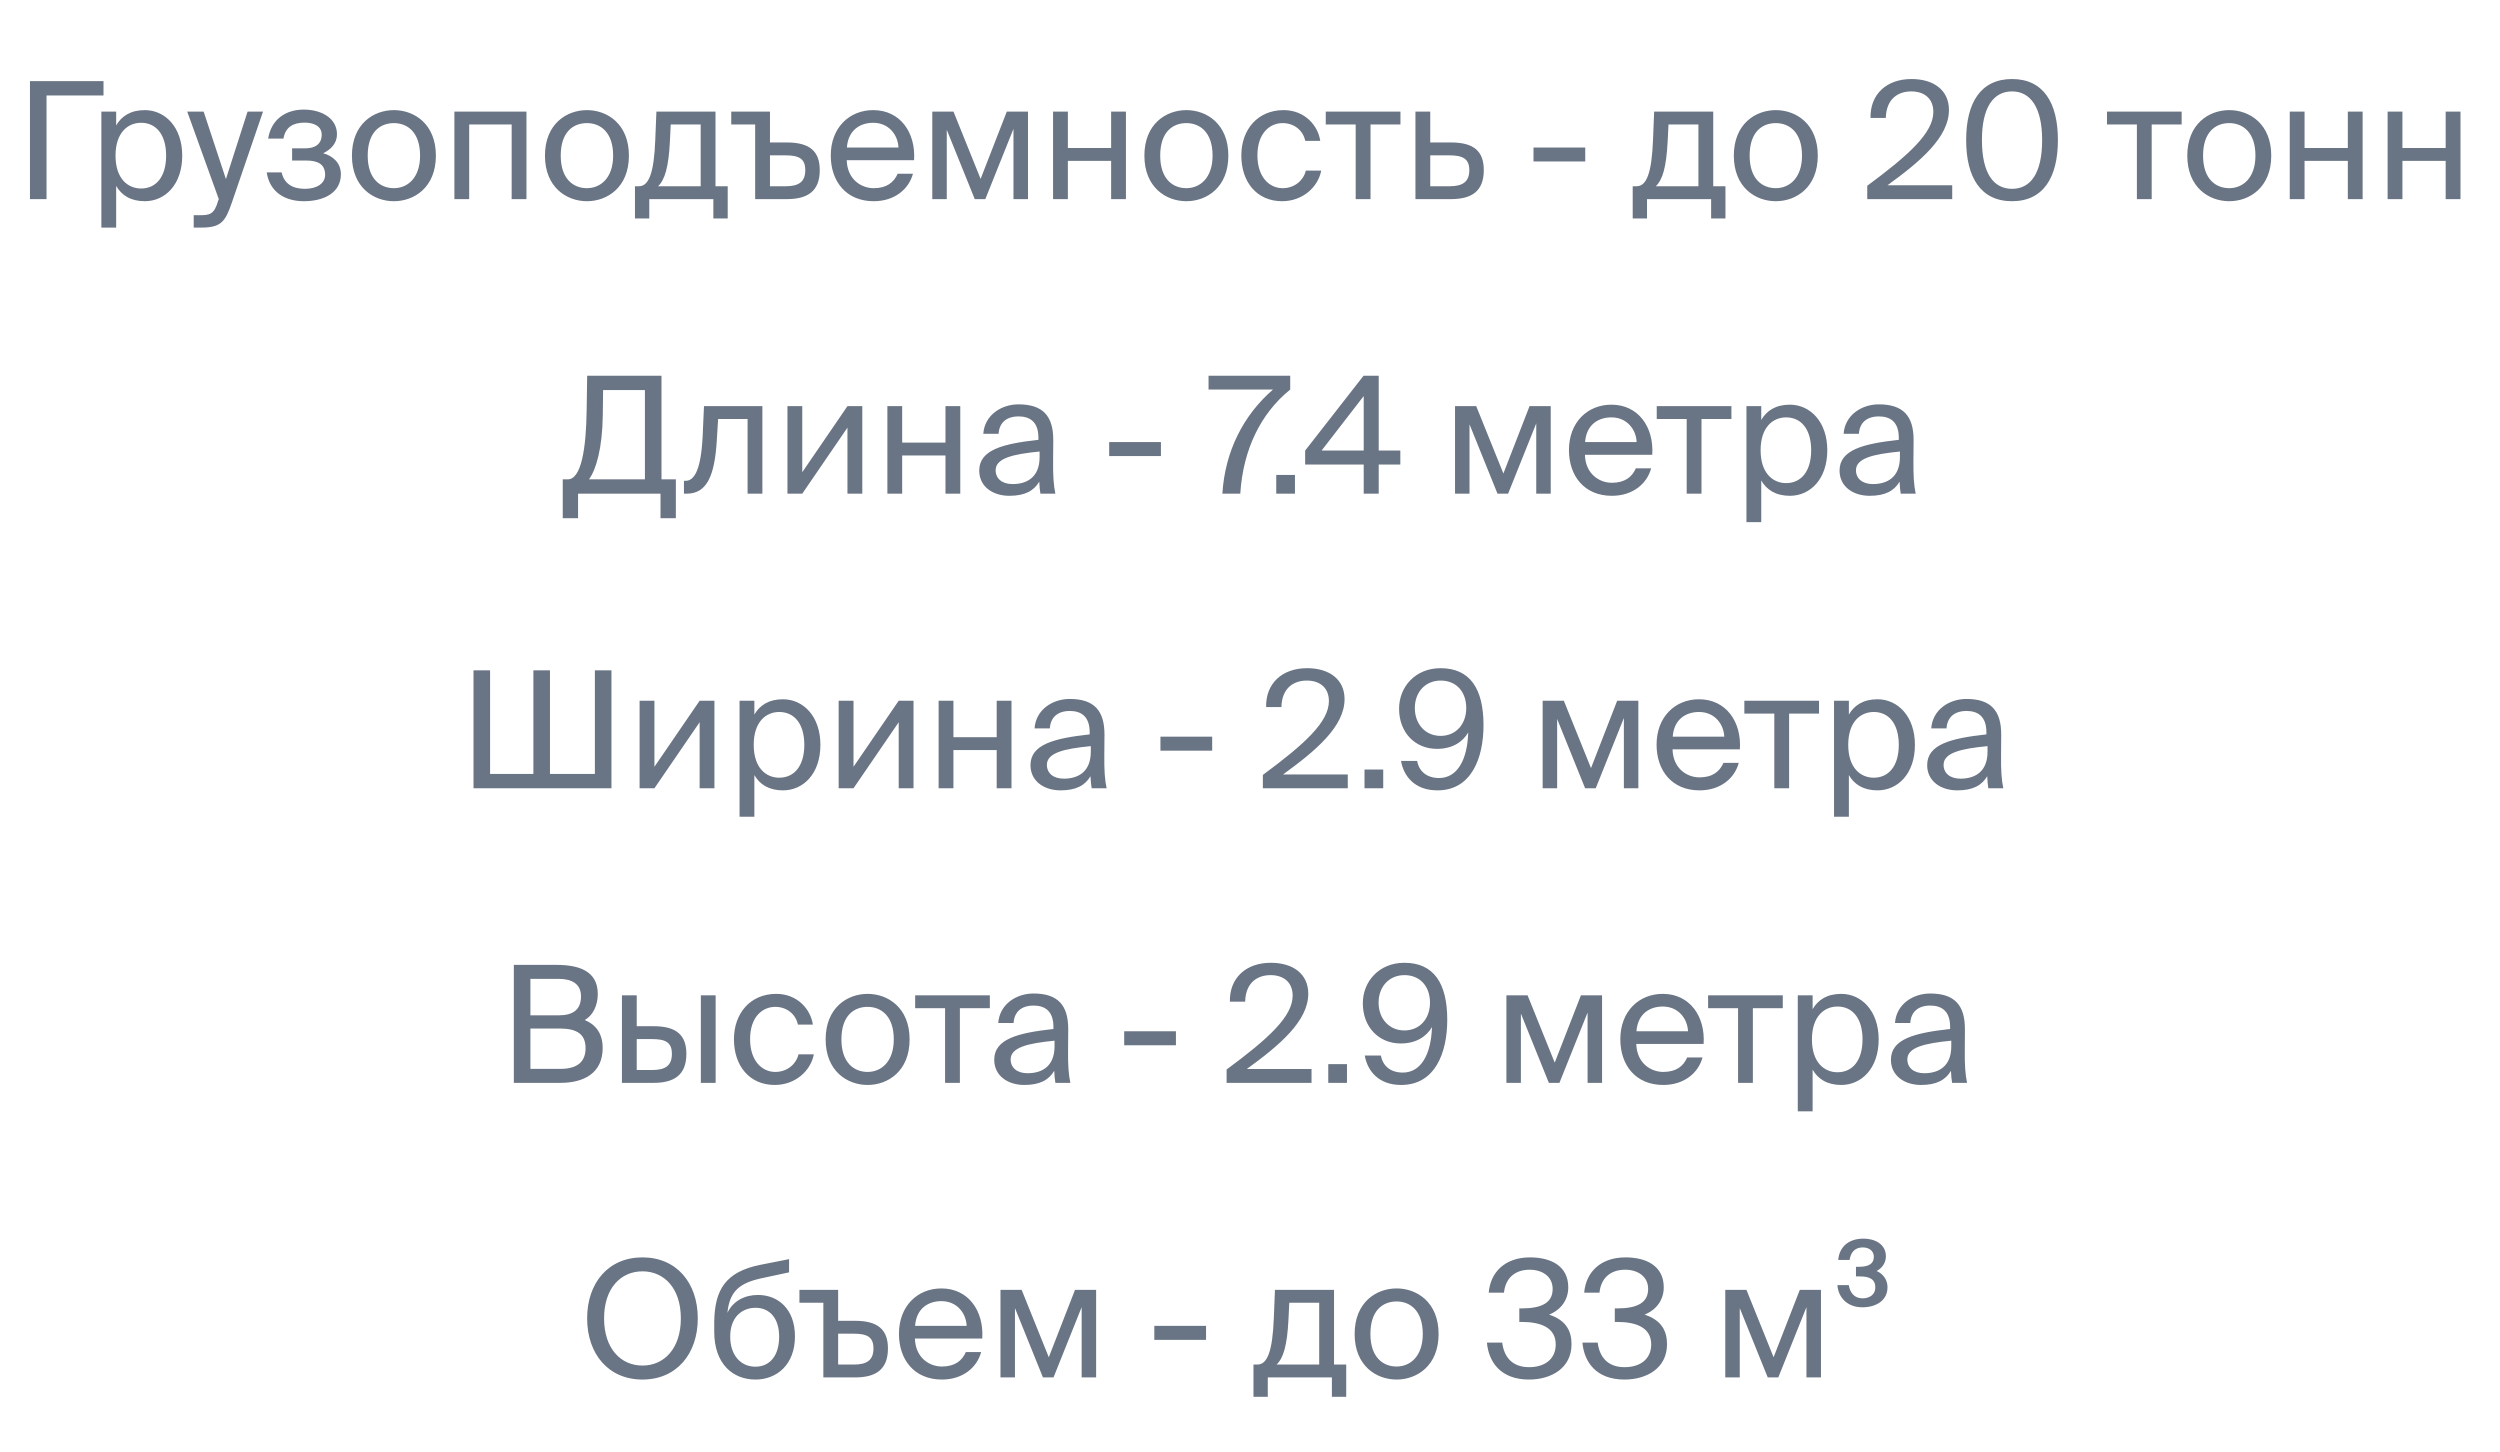 <svg width="62" height="36" viewBox="0 0 62 36" fill="none" xmlns="http://www.w3.org/2000/svg">
<path d="M2.567 2.012H0.743V4.938H1.154V2.367H2.567V2.012ZM2.514 2.767V5.644H2.881V4.611C3.014 4.841 3.24 4.99 3.591 4.99C4.092 4.99 4.519 4.582 4.519 3.86C4.519 3.15 4.092 2.731 3.591 2.731C3.24 2.731 3.014 2.88 2.881 3.11V2.767H2.514ZM2.865 3.86C2.865 3.287 3.172 3.045 3.499 3.045C3.874 3.045 4.12 3.34 4.12 3.86C4.12 4.381 3.874 4.675 3.499 4.675C3.172 4.675 2.865 4.433 2.865 3.86ZM4.804 5.644H4.994C5.482 5.644 5.587 5.498 5.748 5.03L6.523 2.767H6.14L5.603 4.441L5.05 2.767H4.643L5.426 4.938L5.409 4.982C5.313 5.321 5.196 5.337 4.954 5.337H4.804V5.644ZM8.014 3.8C8.208 3.707 8.357 3.554 8.357 3.332C8.357 2.924 7.962 2.718 7.534 2.718C7.078 2.718 6.727 2.965 6.65 3.437H7.03C7.078 3.142 7.284 3.041 7.554 3.041C7.792 3.041 7.978 3.134 7.978 3.34C7.978 3.566 7.825 3.679 7.57 3.679H7.244V3.981H7.591C7.897 3.981 8.063 4.082 8.063 4.336C8.063 4.542 7.869 4.683 7.562 4.683C7.252 4.683 7.046 4.554 6.985 4.276H6.614C6.691 4.772 7.074 4.99 7.538 4.99C8.022 4.99 8.454 4.788 8.454 4.32C8.454 4.03 8.244 3.864 8.014 3.8ZM9.119 3.86C9.119 3.267 9.434 3.053 9.769 3.053C10.104 3.053 10.418 3.279 10.418 3.86C10.418 4.417 10.104 4.667 9.769 4.667C9.434 4.667 9.119 4.441 9.119 3.86ZM9.769 2.731C9.264 2.731 8.728 3.073 8.728 3.86C8.728 4.647 9.264 4.99 9.769 4.99C10.273 4.99 10.81 4.647 10.81 3.86C10.81 3.073 10.273 2.731 9.769 2.731ZM13.056 2.767H11.269V4.938H11.636V3.086H12.689V4.938H13.056V2.767ZM13.906 3.86C13.906 3.267 14.221 3.053 14.556 3.053C14.891 3.053 15.206 3.279 15.206 3.86C15.206 4.417 14.891 4.667 14.556 4.667C14.221 4.667 13.906 4.441 13.906 3.86ZM14.556 2.731C14.052 2.731 13.515 3.073 13.515 3.86C13.515 4.647 14.052 4.99 14.556 4.99C15.06 4.99 15.597 4.647 15.597 3.86C15.597 3.073 15.06 2.731 14.556 2.731ZM18.047 4.619H17.744V2.767H16.279L16.251 3.465C16.219 4.296 16.09 4.619 15.844 4.619H15.747V5.418H16.102V4.938H17.691V5.418H18.047V4.619ZM17.377 4.619H16.32C16.489 4.457 16.582 4.143 16.614 3.501L16.634 3.086H17.377V4.619ZM19.095 3.533V2.767H18.135V3.086H18.728V4.938H19.515C20.011 4.938 20.33 4.756 20.33 4.219C20.33 3.755 20.084 3.533 19.515 3.533H19.095ZM19.095 4.619V3.852H19.47C19.809 3.852 19.971 3.929 19.971 4.219C19.971 4.514 19.805 4.619 19.483 4.619H19.095ZM22.669 3.973C22.713 3.283 22.322 2.731 21.656 2.731C21.063 2.731 20.603 3.166 20.603 3.856C20.603 4.498 20.983 4.99 21.669 4.99C22.197 4.99 22.544 4.679 22.641 4.308H22.262C22.169 4.522 21.991 4.667 21.669 4.667C21.35 4.667 21.011 4.441 20.999 3.973H22.669ZM21.656 3.045C22.048 3.045 22.27 3.352 22.282 3.658H21.003C21.035 3.223 21.334 3.045 21.656 3.045ZM25.494 2.767H24.969L24.319 4.437L23.646 2.767H23.121V4.938H23.48V3.219L24.174 4.938H24.436L25.134 3.195V4.938H25.494V2.767ZM27.923 4.938V2.767H27.556V3.671H26.483V2.767H26.116V4.938H26.483V3.989H27.556V4.938H27.923ZM28.773 3.86C28.773 3.267 29.087 3.053 29.422 3.053C29.757 3.053 30.072 3.279 30.072 3.86C30.072 4.417 29.757 4.667 29.422 4.667C29.087 4.667 28.773 4.441 28.773 3.86ZM29.422 2.731C28.918 2.731 28.381 3.073 28.381 3.86C28.381 4.647 28.918 4.99 29.422 4.99C29.927 4.99 30.463 4.647 30.463 3.86C30.463 3.073 29.927 2.731 29.422 2.731ZM31.834 2.731C31.192 2.731 30.785 3.211 30.785 3.856C30.785 4.518 31.172 4.99 31.797 4.99C32.306 4.99 32.689 4.639 32.766 4.231H32.386C32.334 4.457 32.12 4.667 31.809 4.667C31.487 4.667 31.184 4.401 31.184 3.852C31.184 3.307 31.487 3.053 31.809 3.053C32.096 3.053 32.318 3.235 32.37 3.493H32.742C32.689 3.122 32.366 2.731 31.834 2.731ZM34.731 3.086V2.767H32.879V3.086H33.621V4.938H33.989V3.086H34.731ZM35.47 3.533V2.767H35.103V4.938H35.983C36.483 4.938 36.798 4.756 36.798 4.219C36.798 3.755 36.556 3.533 35.987 3.533H35.47ZM35.47 4.619V3.852H35.942C36.269 3.852 36.439 3.933 36.439 4.219C36.439 4.51 36.273 4.619 35.95 4.619H35.47ZM39.314 4.005V3.658H38.031V4.005H39.314ZM42.791 4.619H42.488V2.767H41.023L40.995 3.465C40.963 4.296 40.834 4.619 40.588 4.619H40.491V5.418H40.846V4.938H42.436V5.418H42.791V4.619ZM42.121 4.619H41.064C41.233 4.457 41.326 4.143 41.358 3.501L41.379 3.086H42.121V4.619ZM43.391 3.86C43.391 3.267 43.705 3.053 44.04 3.053C44.375 3.053 44.69 3.279 44.69 3.86C44.69 4.417 44.375 4.667 44.04 4.667C43.705 4.667 43.391 4.441 43.391 3.86ZM44.04 2.731C43.536 2.731 42.999 3.073 42.999 3.86C42.999 4.647 43.536 4.99 44.04 4.99C44.545 4.99 45.081 4.647 45.081 3.86C45.081 3.073 44.545 2.731 44.04 2.731ZM47.406 1.96C46.781 1.96 46.377 2.343 46.389 2.924H46.768C46.781 2.44 47.083 2.267 47.398 2.267C47.749 2.267 47.947 2.468 47.947 2.775C47.947 3.295 47.341 3.844 46.308 4.607V4.938H48.415V4.595H46.809C47.628 4.001 48.334 3.404 48.334 2.726C48.334 2.23 47.947 1.96 47.406 1.96ZM50.645 3.473C50.645 4.292 50.363 4.683 49.899 4.683C49.435 4.683 49.152 4.292 49.152 3.473C49.152 2.662 49.435 2.267 49.899 2.267C50.355 2.267 50.645 2.662 50.645 3.473ZM51.036 3.473C51.036 2.549 50.677 1.96 49.899 1.96C49.12 1.96 48.761 2.549 48.761 3.473C48.761 4.397 49.12 4.99 49.899 4.99C50.677 4.99 51.036 4.397 51.036 3.473ZM54.105 3.086V2.767H52.253V3.086H52.995V4.938H53.362V3.086H54.105ZM54.636 3.86C54.636 3.267 54.951 3.053 55.285 3.053C55.62 3.053 55.935 3.279 55.935 3.86C55.935 4.417 55.62 4.667 55.285 4.667C54.951 4.667 54.636 4.441 54.636 3.86ZM55.285 2.731C54.781 2.731 54.245 3.073 54.245 3.86C54.245 4.647 54.781 4.99 55.285 4.99C55.79 4.99 56.327 4.647 56.327 3.86C56.327 3.073 55.79 2.731 55.285 2.731ZM58.593 4.938V2.767H58.226V3.671H57.153V2.767H56.786V4.938H57.153V3.989H58.226V4.938H58.593ZM61.02 4.938V2.767H60.653V3.671H59.58V2.767H59.213V4.938H59.58V3.989H60.653V4.938H61.02Z" fill="#697484"/>
<path d="M16.761 11.888H16.405V9.318H14.562L14.549 10.173C14.537 11.105 14.42 11.888 14.081 11.888H13.956V12.852H14.336V12.243H16.381V12.852H16.761V11.888ZM15.994 11.888H14.606C14.787 11.642 14.937 11.113 14.949 10.306L14.957 9.673H15.994V11.888ZM18.907 10.072H17.459L17.426 10.815C17.382 11.715 17.196 11.924 17.003 11.924H16.962V12.243H17.031C17.535 12.243 17.725 11.791 17.777 10.916L17.809 10.391H18.54V12.243H18.907V10.072ZM21.017 12.243H21.385V10.072H21.017L19.896 11.711V10.072H19.529V12.243H19.896L21.017 10.605V12.243ZM23.815 12.243V10.072H23.448V10.976H22.374V10.072H22.007V12.243H22.374V11.295H23.448V12.243H23.815ZM25.782 11.335C25.782 11.848 25.455 12.005 25.112 12.005C24.85 12.005 24.692 11.868 24.692 11.662C24.692 11.364 25.116 11.263 25.782 11.198V11.335ZM25.031 12.296C25.419 12.296 25.641 12.171 25.774 11.945C25.778 12.074 25.79 12.162 25.802 12.243H26.173C26.129 12.037 26.113 11.791 26.117 11.424L26.121 10.924C26.125 10.31 25.858 10.028 25.257 10.028C24.838 10.028 24.418 10.29 24.386 10.758H24.765C24.781 10.488 24.955 10.327 25.261 10.327C25.536 10.327 25.753 10.456 25.753 10.855V10.908C24.866 11.005 24.285 11.158 24.285 11.67C24.285 12.07 24.624 12.296 25.031 12.296ZM28.791 11.311V10.964H27.508V11.311H28.791ZM29.972 9.661H31.57C30.839 10.294 30.379 11.19 30.315 12.243H30.759C30.827 11.146 31.271 10.246 31.997 9.661V9.318H29.972V9.661ZM32.115 12.243V11.779H31.651V12.243H32.115ZM33.82 9.822V11.174H32.775L33.82 9.822ZM34.728 11.174H34.192V9.318H33.816L32.368 11.174V11.521H33.82V12.243H34.192V11.521H34.728V11.174ZM38.458 10.072H37.933L37.284 11.743L36.61 10.072H36.085V12.243H36.444V10.524L37.138 12.243H37.401L38.099 10.5V12.243H38.458V10.072ZM40.976 11.279C41.02 10.589 40.629 10.036 39.963 10.036C39.37 10.036 38.91 10.472 38.91 11.162C38.91 11.803 39.29 12.296 39.975 12.296C40.504 12.296 40.851 11.985 40.948 11.614H40.569C40.476 11.828 40.298 11.973 39.975 11.973C39.657 11.973 39.318 11.747 39.306 11.279H40.976ZM39.963 10.351C40.355 10.351 40.577 10.658 40.589 10.964H39.31C39.342 10.528 39.641 10.351 39.963 10.351ZM42.939 10.391V10.072H41.087V10.391H41.83V12.243H42.197V10.391H42.939ZM43.312 10.072V12.949H43.679V11.916C43.812 12.146 44.038 12.296 44.389 12.296C44.889 12.296 45.317 11.888 45.317 11.166C45.317 10.456 44.889 10.036 44.389 10.036C44.038 10.036 43.812 10.185 43.679 10.415V10.072H43.312ZM43.663 11.166C43.663 10.593 43.969 10.351 44.296 10.351C44.671 10.351 44.917 10.645 44.917 11.166C44.917 11.686 44.671 11.981 44.296 11.981C43.969 11.981 43.663 11.739 43.663 11.166ZM47.118 11.335C47.118 11.848 46.791 12.005 46.448 12.005C46.186 12.005 46.028 11.868 46.028 11.662C46.028 11.364 46.452 11.263 47.118 11.198V11.335ZM46.367 12.296C46.755 12.296 46.977 12.171 47.11 11.945C47.114 12.074 47.126 12.162 47.138 12.243H47.509C47.465 12.037 47.449 11.791 47.453 11.424L47.457 10.924C47.461 10.31 47.194 10.028 46.593 10.028C46.174 10.028 45.754 10.29 45.722 10.758H46.101C46.117 10.488 46.291 10.327 46.597 10.327C46.872 10.327 47.09 10.456 47.09 10.855V10.908C46.202 11.005 45.621 11.158 45.621 11.67C45.621 12.07 45.96 12.296 46.367 12.296Z" fill="#697484"/>
<path d="M15.164 19.549V16.624H14.753V19.194H13.639V16.624H13.228V19.194H12.154V16.624H11.743V19.549H15.164ZM17.351 19.549H17.718V17.378H17.351L16.23 19.016V17.378H15.862V19.549H16.23L17.351 17.911V19.549ZM18.341 17.378V20.255H18.708V19.222C18.841 19.452 19.067 19.601 19.418 19.601C19.918 19.601 20.346 19.194 20.346 18.472C20.346 17.761 19.918 17.342 19.418 17.342C19.067 17.342 18.841 17.491 18.708 17.721V17.378H18.341ZM18.692 18.472C18.692 17.899 18.998 17.657 19.325 17.657C19.701 17.657 19.947 17.951 19.947 18.472C19.947 18.992 19.701 19.287 19.325 19.287C18.998 19.287 18.692 19.044 18.692 18.472ZM22.288 19.549H22.655V17.378H22.288L21.167 19.016V17.378H20.799V19.549H21.167L22.288 17.911V19.549ZM25.085 19.549V17.378H24.718V18.282H23.645V17.378H23.278V19.549H23.645V18.601H24.718V19.549H25.085ZM27.052 18.641C27.052 19.153 26.726 19.311 26.383 19.311C26.12 19.311 25.963 19.174 25.963 18.968C25.963 18.669 26.387 18.568 27.052 18.504V18.641ZM26.302 19.601C26.689 19.601 26.911 19.476 27.044 19.25C27.049 19.379 27.061 19.468 27.073 19.549H27.444C27.399 19.343 27.383 19.097 27.387 18.73L27.391 18.23C27.395 17.616 27.129 17.334 26.528 17.334C26.108 17.334 25.689 17.596 25.657 18.064H26.036C26.052 17.794 26.225 17.632 26.532 17.632C26.806 17.632 27.024 17.761 27.024 18.161V18.213C26.137 18.31 25.556 18.463 25.556 18.976C25.556 19.375 25.895 19.601 26.302 19.601ZM30.062 18.617V18.27H28.779V18.617H30.062ZM32.417 16.571C31.791 16.571 31.388 16.954 31.4 17.535H31.779C31.791 17.051 32.094 16.878 32.408 16.878C32.76 16.878 32.957 17.08 32.957 17.386C32.957 17.907 32.352 18.455 31.319 19.218V19.549H33.425V19.206H31.82C32.639 18.613 33.345 18.016 33.345 17.338C33.345 16.841 32.957 16.571 32.417 16.571ZM34.304 19.549V19.085H33.84V19.549H34.304ZM36.363 17.56C36.363 17.959 36.109 18.25 35.726 18.25C35.351 18.25 35.088 17.959 35.088 17.56C35.088 17.16 35.351 16.878 35.73 16.878C36.117 16.878 36.363 17.156 36.363 17.56ZM35.69 19.295C35.387 19.295 35.193 19.133 35.145 18.871H34.745C34.81 19.242 35.076 19.601 35.649 19.601C36.488 19.601 36.791 18.806 36.791 17.983C36.791 17.08 36.456 16.571 35.726 16.571C35.1 16.571 34.697 17.035 34.697 17.576C34.697 18.169 35.096 18.572 35.637 18.572C36.024 18.572 36.279 18.395 36.412 18.165C36.392 18.843 36.141 19.295 35.69 19.295ZM40.631 17.378H40.106L39.457 19.049L38.783 17.378H38.258V19.549H38.617V17.83L39.311 19.549H39.574L40.272 17.806V19.549H40.631V17.378ZM43.149 18.584C43.194 17.895 42.802 17.342 42.136 17.342C41.543 17.342 41.083 17.778 41.083 18.468C41.083 19.109 41.463 19.601 42.148 19.601C42.677 19.601 43.024 19.291 43.121 18.919H42.742C42.649 19.133 42.471 19.279 42.148 19.279C41.83 19.279 41.491 19.053 41.479 18.584H43.149ZM42.136 17.657C42.528 17.657 42.75 17.963 42.762 18.27H41.483C41.515 17.834 41.814 17.657 42.136 17.657ZM45.112 17.697V17.378H43.26V17.697H44.003V19.549H44.37V17.697H45.112ZM45.484 17.378V20.255H45.852V19.222C45.985 19.452 46.211 19.601 46.562 19.601C47.062 19.601 47.49 19.194 47.49 18.472C47.49 17.761 47.062 17.342 46.562 17.342C46.211 17.342 45.985 17.491 45.852 17.721V17.378H45.484ZM45.836 18.472C45.836 17.899 46.142 17.657 46.469 17.657C46.844 17.657 47.09 17.951 47.09 18.472C47.09 18.992 46.844 19.287 46.469 19.287C46.142 19.287 45.836 19.044 45.836 18.472ZM49.291 18.641C49.291 19.153 48.964 19.311 48.621 19.311C48.359 19.311 48.201 19.174 48.201 18.968C48.201 18.669 48.625 18.568 49.291 18.504V18.641ZM48.54 19.601C48.928 19.601 49.15 19.476 49.283 19.25C49.287 19.379 49.299 19.468 49.311 19.549H49.682C49.638 19.343 49.622 19.097 49.626 18.73L49.63 18.23C49.634 17.616 49.367 17.334 48.766 17.334C48.347 17.334 47.927 17.596 47.895 18.064H48.274C48.29 17.794 48.464 17.632 48.77 17.632C49.045 17.632 49.263 17.761 49.263 18.161V18.213C48.375 18.31 47.794 18.463 47.794 18.976C47.794 19.375 48.133 19.601 48.54 19.601Z" fill="#697484"/>
<path d="M12.743 26.855H13.897C14.482 26.855 14.946 26.612 14.946 25.991C14.946 25.632 14.78 25.414 14.502 25.297C14.708 25.18 14.825 24.93 14.825 24.651C14.825 24.07 14.341 23.929 13.796 23.929H12.743V26.855ZM13.154 25.507H13.877C14.316 25.507 14.522 25.652 14.522 25.995C14.522 26.33 14.32 26.508 13.901 26.508H13.154V25.507ZM13.154 24.276H13.86C14.187 24.276 14.409 24.405 14.409 24.708C14.409 25.051 14.199 25.18 13.86 25.18H13.154V24.276ZM16.207 26.855C16.703 26.855 17.022 26.673 17.022 26.136C17.022 25.672 16.776 25.45 16.211 25.45H15.791V24.684H15.424V26.855H16.207ZM15.791 25.769H16.163C16.502 25.769 16.663 25.846 16.663 26.136C16.663 26.431 16.497 26.536 16.175 26.536H15.791V25.769ZM17.748 26.855V24.684H17.381V26.855H17.748ZM19.251 24.648C18.61 24.648 18.202 25.128 18.202 25.773C18.202 26.435 18.589 26.907 19.215 26.907C19.723 26.907 20.106 26.556 20.183 26.148H19.804C19.751 26.374 19.538 26.584 19.227 26.584C18.904 26.584 18.602 26.318 18.602 25.769C18.602 25.224 18.904 24.97 19.227 24.97C19.513 24.97 19.735 25.152 19.788 25.41H20.159C20.106 25.039 19.784 24.648 19.251 24.648ZM20.867 25.777C20.867 25.184 21.182 24.97 21.517 24.97C21.852 24.97 22.166 25.196 22.166 25.777C22.166 26.334 21.852 26.584 21.517 26.584C21.182 26.584 20.867 26.358 20.867 25.777ZM21.517 24.648C21.012 24.648 20.476 24.991 20.476 25.777C20.476 26.564 21.012 26.907 21.517 26.907C22.021 26.907 22.558 26.564 22.558 25.777C22.558 24.991 22.021 24.648 21.517 24.648ZM24.548 25.003V24.684H22.696V25.003H23.438V26.855H23.805V25.003H24.548ZM26.153 25.947C26.153 26.459 25.827 26.616 25.484 26.616C25.221 26.616 25.064 26.479 25.064 26.273C25.064 25.975 25.488 25.874 26.153 25.809V25.947ZM25.403 26.907C25.79 26.907 26.012 26.782 26.145 26.556C26.149 26.685 26.161 26.774 26.174 26.855H26.545C26.5 26.649 26.484 26.403 26.488 26.035L26.492 25.535C26.496 24.922 26.23 24.639 25.629 24.639C25.209 24.639 24.79 24.902 24.757 25.37H25.137C25.153 25.099 25.326 24.938 25.633 24.938C25.907 24.938 26.125 25.067 26.125 25.466V25.519C25.238 25.616 24.657 25.769 24.657 26.282C24.657 26.681 24.995 26.907 25.403 26.907ZM29.163 25.922V25.576H27.88V25.922H29.163ZM31.517 23.877C30.892 23.877 30.489 24.26 30.501 24.841H30.88C30.892 24.357 31.195 24.183 31.509 24.183C31.86 24.183 32.058 24.385 32.058 24.692C32.058 25.212 31.453 25.761 30.42 26.524V26.855H32.526V26.512H30.92C31.739 25.918 32.445 25.321 32.445 24.643C32.445 24.147 32.058 23.877 31.517 23.877ZM33.405 26.855V26.39H32.941V26.855H33.405ZM35.464 24.865C35.464 25.265 35.21 25.555 34.827 25.555C34.452 25.555 34.189 25.265 34.189 24.865C34.189 24.466 34.452 24.183 34.831 24.183C35.218 24.183 35.464 24.462 35.464 24.865ZM34.79 26.6C34.488 26.6 34.294 26.439 34.246 26.177H33.846C33.911 26.548 34.177 26.907 34.75 26.907C35.589 26.907 35.892 26.112 35.892 25.289C35.892 24.385 35.557 23.877 34.827 23.877C34.201 23.877 33.798 24.341 33.798 24.881C33.798 25.475 34.197 25.878 34.738 25.878C35.125 25.878 35.38 25.701 35.513 25.471C35.492 26.148 35.242 26.6 34.79 26.6ZM39.731 24.684H39.207L38.557 26.354L37.884 24.684H37.359V26.855H37.718V25.136L38.412 26.855H38.674L39.372 25.111V26.855H39.731V24.684ZM42.25 25.89C42.294 25.2 41.903 24.648 41.237 24.648C40.644 24.648 40.184 25.083 40.184 25.773C40.184 26.415 40.563 26.907 41.249 26.907C41.778 26.907 42.125 26.596 42.222 26.225H41.842C41.75 26.439 41.572 26.584 41.249 26.584C40.931 26.584 40.592 26.358 40.58 25.89H42.25ZM41.237 24.962C41.629 24.962 41.85 25.269 41.863 25.576H40.584C40.616 25.14 40.914 24.962 41.237 24.962ZM44.213 25.003V24.684H42.361V25.003H43.104V26.855H43.471V25.003H44.213ZM44.585 24.684V27.561H44.953V26.528C45.086 26.758 45.312 26.907 45.663 26.907C46.163 26.907 46.591 26.499 46.591 25.777C46.591 25.067 46.163 24.648 45.663 24.648C45.312 24.648 45.086 24.797 44.953 25.027V24.684H44.585ZM44.936 25.777C44.936 25.204 45.243 24.962 45.57 24.962C45.945 24.962 46.191 25.257 46.191 25.777C46.191 26.298 45.945 26.592 45.57 26.592C45.243 26.592 44.936 26.35 44.936 25.777ZM48.392 25.947C48.392 26.459 48.065 26.616 47.722 26.616C47.46 26.616 47.302 26.479 47.302 26.273C47.302 25.975 47.726 25.874 48.392 25.809V25.947ZM47.641 26.907C48.029 26.907 48.25 26.782 48.384 26.556C48.388 26.685 48.4 26.774 48.412 26.855H48.783C48.739 26.649 48.722 26.403 48.727 26.035L48.73 25.535C48.735 24.922 48.468 24.639 47.867 24.639C47.447 24.639 47.028 24.902 46.996 25.37H47.375C47.391 25.099 47.565 24.938 47.871 24.938C48.145 24.938 48.363 25.067 48.363 25.466V25.519C47.476 25.616 46.895 25.769 46.895 26.282C46.895 26.681 47.234 26.907 47.641 26.907Z" fill="#697484"/>
<path d="M14.981 32.696C14.981 31.941 15.4 31.529 15.933 31.529C16.466 31.529 16.885 31.941 16.885 32.696C16.885 33.45 16.466 33.866 15.933 33.866C15.4 33.866 14.981 33.45 14.981 32.696ZM17.305 32.696C17.305 31.812 16.776 31.183 15.933 31.183C15.09 31.183 14.561 31.812 14.561 32.696C14.561 33.579 15.09 34.213 15.933 34.213C16.776 34.213 17.305 33.579 17.305 32.696ZM18.799 32.115C18.476 32.115 18.185 32.256 18.04 32.558C18.093 32.018 18.347 31.82 18.875 31.703L19.569 31.554V31.227L18.855 31.368C17.984 31.542 17.725 31.997 17.713 32.78V33.03C17.713 33.821 18.173 34.213 18.734 34.213C19.267 34.213 19.715 33.841 19.715 33.143C19.715 32.458 19.291 32.115 18.799 32.115ZM18.734 33.894C18.367 33.894 18.109 33.607 18.109 33.147C18.109 32.659 18.407 32.433 18.738 32.433C19.073 32.433 19.323 32.675 19.323 33.151C19.323 33.623 19.089 33.894 18.734 33.894ZM20.786 32.756V31.989H19.826V32.308H20.419V34.16H21.206C21.702 34.16 22.021 33.979 22.021 33.442C22.021 32.978 21.775 32.756 21.206 32.756H20.786ZM20.786 33.841V33.075H21.161C21.5 33.075 21.662 33.151 21.662 33.442C21.662 33.736 21.496 33.841 21.173 33.841H20.786ZM24.36 33.196C24.404 32.506 24.013 31.953 23.347 31.953C22.754 31.953 22.294 32.389 22.294 33.079C22.294 33.72 22.674 34.213 23.359 34.213C23.888 34.213 24.235 33.902 24.332 33.531H23.953C23.86 33.745 23.682 33.89 23.359 33.89C23.041 33.89 22.702 33.664 22.69 33.196H24.36ZM23.347 32.268C23.739 32.268 23.961 32.575 23.973 32.881H22.694C22.726 32.445 23.024 32.268 23.347 32.268ZM27.184 31.989H26.66L26.01 33.66L25.337 31.989H24.812V34.16H25.171V32.441L25.865 34.16H26.127L26.825 32.417V34.16H27.184V31.989ZM29.91 33.228V32.881H28.627V33.228H29.91ZM33.386 33.841H33.084V31.989H31.619L31.591 32.688C31.558 33.519 31.429 33.841 31.183 33.841H31.086V34.64H31.441V34.16H33.031V34.64H33.386V33.841ZM32.716 33.841H31.659C31.829 33.68 31.922 33.365 31.954 32.724L31.974 32.308H32.716V33.841ZM33.986 33.083C33.986 32.49 34.301 32.276 34.636 32.276C34.971 32.276 35.285 32.502 35.285 33.083C35.285 33.64 34.971 33.89 34.636 33.89C34.301 33.89 33.986 33.664 33.986 33.083ZM34.636 31.953C34.131 31.953 33.595 32.296 33.595 33.083C33.595 33.87 34.131 34.213 34.636 34.213C35.14 34.213 35.677 33.87 35.677 33.083C35.677 32.296 35.14 31.953 34.636 31.953ZM37.921 33.906C37.505 33.906 37.299 33.656 37.255 33.297H36.876C36.92 33.785 37.223 34.213 37.917 34.213C38.477 34.213 38.974 33.926 38.974 33.337C38.974 33.026 38.853 32.744 38.417 32.603C38.724 32.478 38.893 32.227 38.893 31.925C38.893 31.388 38.449 31.183 37.945 31.183C37.332 31.183 36.964 31.542 36.92 32.058H37.299C37.332 31.723 37.545 31.489 37.937 31.489C38.248 31.489 38.506 31.655 38.506 31.965C38.506 32.308 38.239 32.449 37.727 32.449H37.679V32.784H37.739C38.207 32.784 38.582 32.922 38.582 33.341C38.582 33.708 38.308 33.906 37.921 33.906ZM40.289 33.906C39.873 33.906 39.667 33.656 39.623 33.297H39.244C39.288 33.785 39.591 34.213 40.285 34.213C40.846 34.213 41.342 33.926 41.342 33.337C41.342 33.026 41.221 32.744 40.785 32.603C41.092 32.478 41.261 32.227 41.261 31.925C41.261 31.388 40.817 31.183 40.313 31.183C39.7 31.183 39.332 31.542 39.288 32.058H39.667C39.7 31.723 39.913 31.489 40.305 31.489C40.615 31.489 40.874 31.655 40.874 31.965C40.874 32.308 40.607 32.449 40.095 32.449H40.047V32.784H40.107C40.575 32.784 40.95 32.922 40.95 33.341C40.95 33.708 40.676 33.906 40.289 33.906ZM45.16 31.989H44.635L43.985 33.66L43.312 31.989H42.787V34.16H43.146V32.441L43.84 34.16H44.102L44.8 32.417V34.16H45.16V31.989ZM46.189 32.199C45.979 32.199 45.878 32.046 45.85 31.872H45.568C45.588 32.171 45.81 32.421 46.185 32.421C46.52 32.421 46.81 32.26 46.81 31.921C46.81 31.756 46.718 31.598 46.54 31.521C46.673 31.453 46.77 31.32 46.77 31.158C46.77 30.848 46.488 30.718 46.217 30.718C45.842 30.718 45.616 30.924 45.588 31.247H45.87C45.899 31.053 46.004 30.936 46.197 30.936C46.338 30.936 46.471 31.009 46.471 31.17C46.471 31.336 46.35 31.416 46.108 31.416H46.028V31.655H46.124C46.363 31.655 46.508 31.723 46.508 31.929C46.508 32.102 46.371 32.199 46.189 32.199Z" fill="#697484"/>
</svg>
